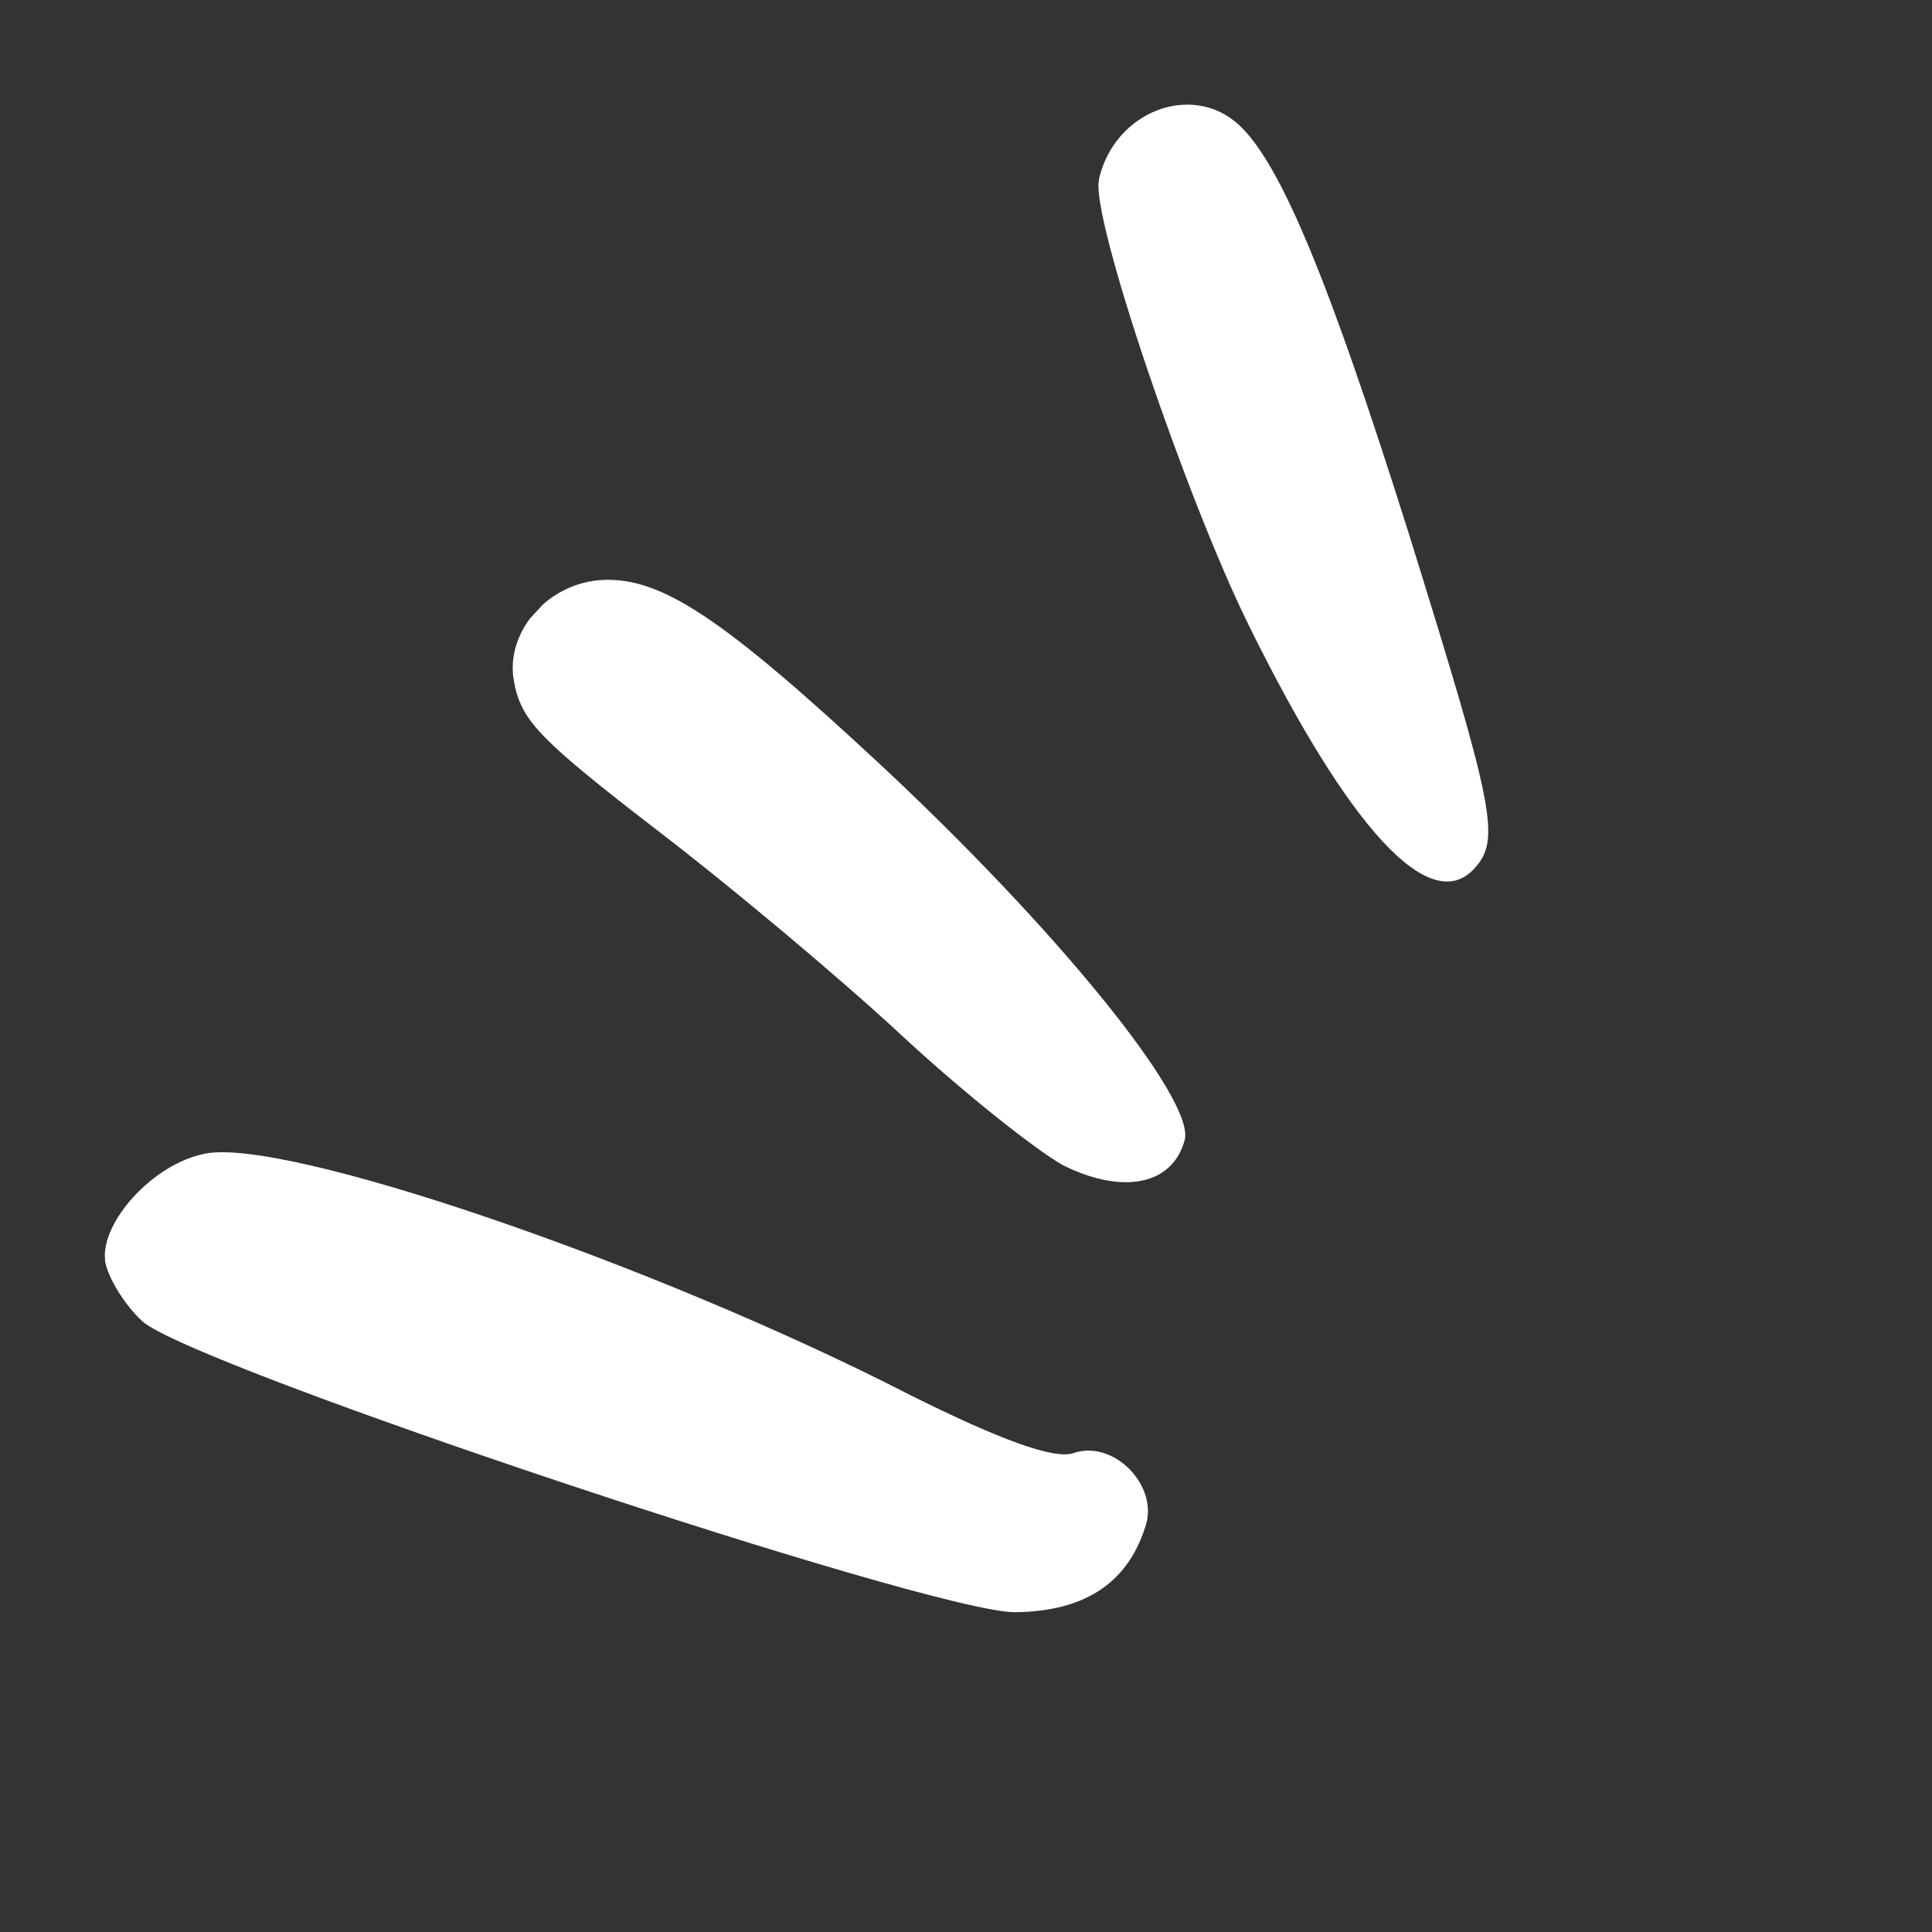 <?xml version="1.0" encoding="UTF-8"?> <svg xmlns="http://www.w3.org/2000/svg" width="50" height="50" viewBox="0 0 50 50" fill="none"><rect x="0" y="0" width="50" height="50" fill="#333333" stroke="none"/><g clip-path="url(#clip0_23_526)"><path fill-rule="evenodd" clip-rule="evenodd" d="M13.323 17.758C13.543 18.688 14.013 19.179 16.995 21.477C18.868 22.908 21.713 25.289 23.322 26.784C24.931 28.278 26.832 29.783 27.517 30.159C29.071 30.93 30.354 30.663 30.662 29.496C30.92 28.44 27.308 23.989 22.68 19.691C18.718 16.012 17.124 14.949 15.624 15.008C14.124 15.068 12.991 16.456 13.329 17.757L13.323 17.758Z" fill="white"></path><path fill-rule="evenodd" clip-rule="evenodd" d="M2.717 32.625C2.784 33.051 3.212 33.757 3.684 34.196C5.013 35.376 24.096 41.73 26.268 41.724C28.148 41.703 29.247 40.907 29.678 39.388C29.912 38.358 28.773 37.252 27.765 37.611C27.26 37.766 25.872 37.258 23.58 36.116C16.945 32.703 7.307 29.406 5.283 29.862C3.949 30.132 2.605 31.631 2.72 32.622L2.717 32.625Z" fill="white"></path><path fill-rule="evenodd" clip-rule="evenodd" d="M28.443 4.647C28.205 5.571 30.709 12.933 32.325 16.196C34.92 21.463 37.008 23.712 38.147 22.487C38.847 21.733 38.683 20.963 36.483 13.883C34.406 7.28 33.151 4.244 32.069 3.238C30.85 2.107 28.836 2.882 28.439 4.644L28.443 4.647Z" fill="white"></path></g><defs><clipPath id="clip0_23_526"><rect width="42" height="28" fill="white" transform="translate(0 30.774) rotate(-47.116)"></rect></clipPath></defs></svg> 